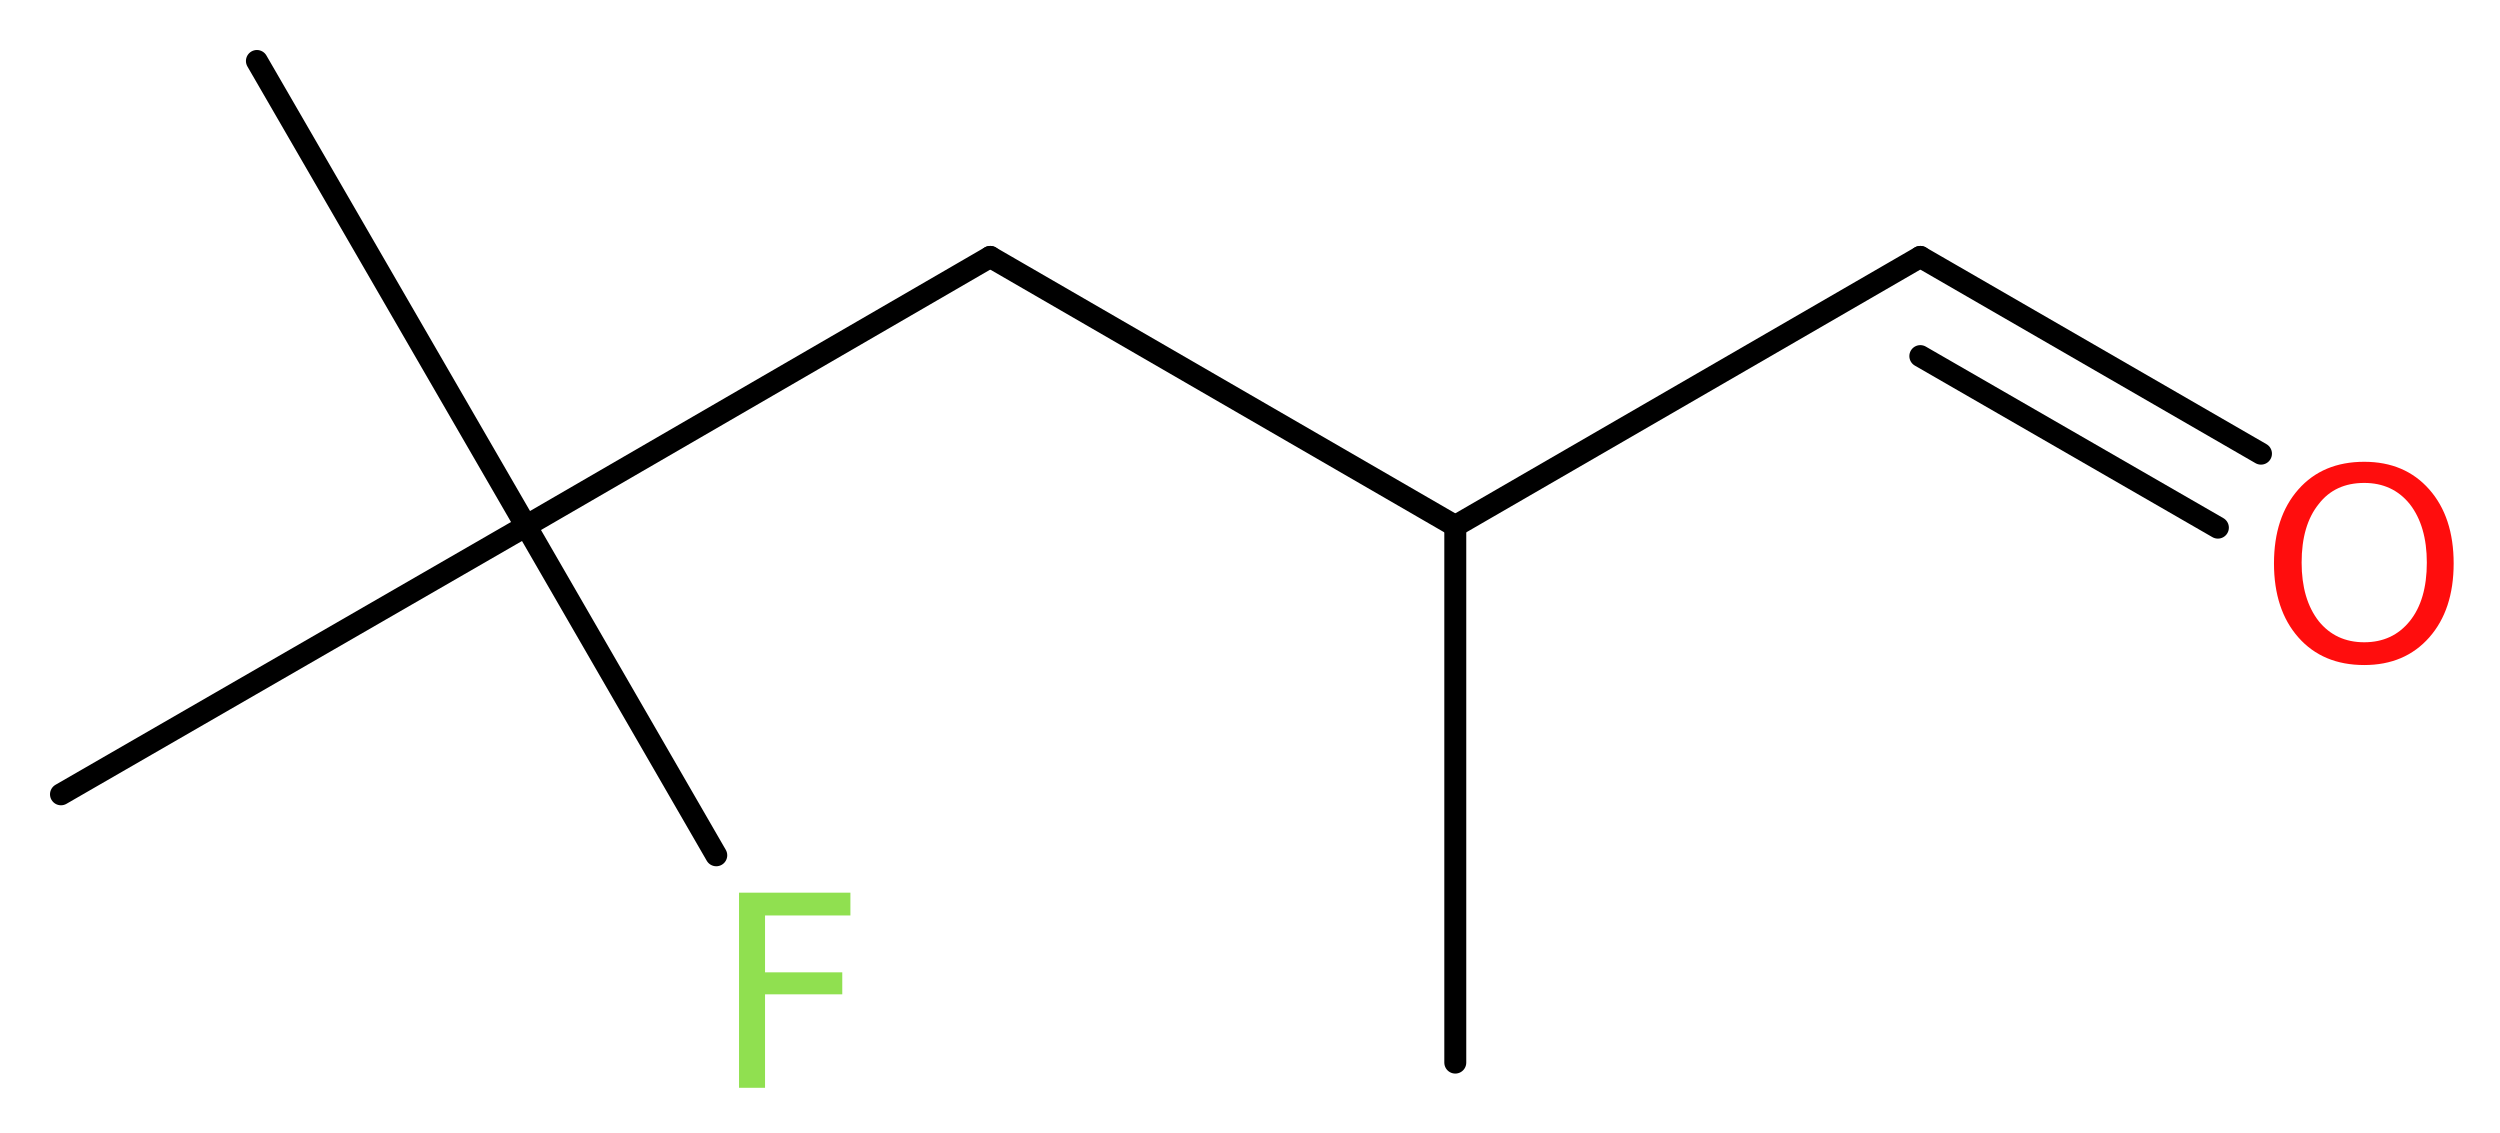 <?xml version='1.0' encoding='UTF-8'?>
<!DOCTYPE svg PUBLIC "-//W3C//DTD SVG 1.1//EN" "http://www.w3.org/Graphics/SVG/1.1/DTD/svg11.dtd">
<svg version='1.2' xmlns='http://www.w3.org/2000/svg' xmlns:xlink='http://www.w3.org/1999/xlink' width='30.75mm' height='13.94mm' viewBox='0 0 30.75 13.94'>
  <desc>Generated by the Chemistry Development Kit (http://github.com/cdk)</desc>
  <g stroke-linecap='round' stroke-linejoin='round' stroke='#000000' stroke-width='.27' fill='#90E050'>
    <rect x='.0' y='.0' width='31.0' height='14.0' fill='#FFFFFF' stroke='none'/>
    <g id='mol1' class='mol'>
      <line id='mol1bnd1' class='bond' x1='17.9' y1='13.07' x2='17.9' y2='6.47'/>
      <line id='mol1bnd2' class='bond' x1='17.9' y1='6.47' x2='23.62' y2='3.16'/>
      <g id='mol1bnd3' class='bond'>
        <line x1='23.62' y1='3.16' x2='27.81' y2='5.58'/>
        <line x1='23.62' y1='4.38' x2='27.28' y2='6.49'/>
      </g>
      <line id='mol1bnd4' class='bond' x1='17.9' y1='6.47' x2='12.18' y2='3.16'/>
      <line id='mol1bnd5' class='bond' x1='12.18' y1='3.16' x2='6.47' y2='6.47'/>
      <line id='mol1bnd6' class='bond' x1='6.47' y1='6.47' x2='3.16' y2='.75'/>
      <line id='mol1bnd7' class='bond' x1='6.47' y1='6.47' x2='.75' y2='9.77'/>
      <line id='mol1bnd8' class='bond' x1='6.47' y1='6.47' x2='8.81' y2='10.52'/>
      <path id='mol1atm4' class='atom' d='M29.08 5.94q-.36 .0 -.56 .26q-.21 .26 -.21 .72q.0 .45 .21 .72q.21 .26 .56 .26q.35 .0 .56 -.26q.21 -.26 .21 -.72q.0 -.45 -.21 -.72q-.21 -.26 -.56 -.26zM29.08 5.68q.5 .0 .8 .34q.3 .34 .3 .91q.0 .57 -.3 .91q-.3 .34 -.8 .34q-.51 .0 -.81 -.34q-.3 -.34 -.3 -.91q.0 -.57 .3 -.91q.3 -.34 .81 -.34z' stroke='none' fill='#FF0D0D'/>
      <path id='mol1atm9' class='atom' d='M9.08 10.98h1.38v.28h-1.05v.7h.95v.27h-.95v1.15h-.32v-2.4z' stroke='none'/>
    </g>
  </g>
</svg>
